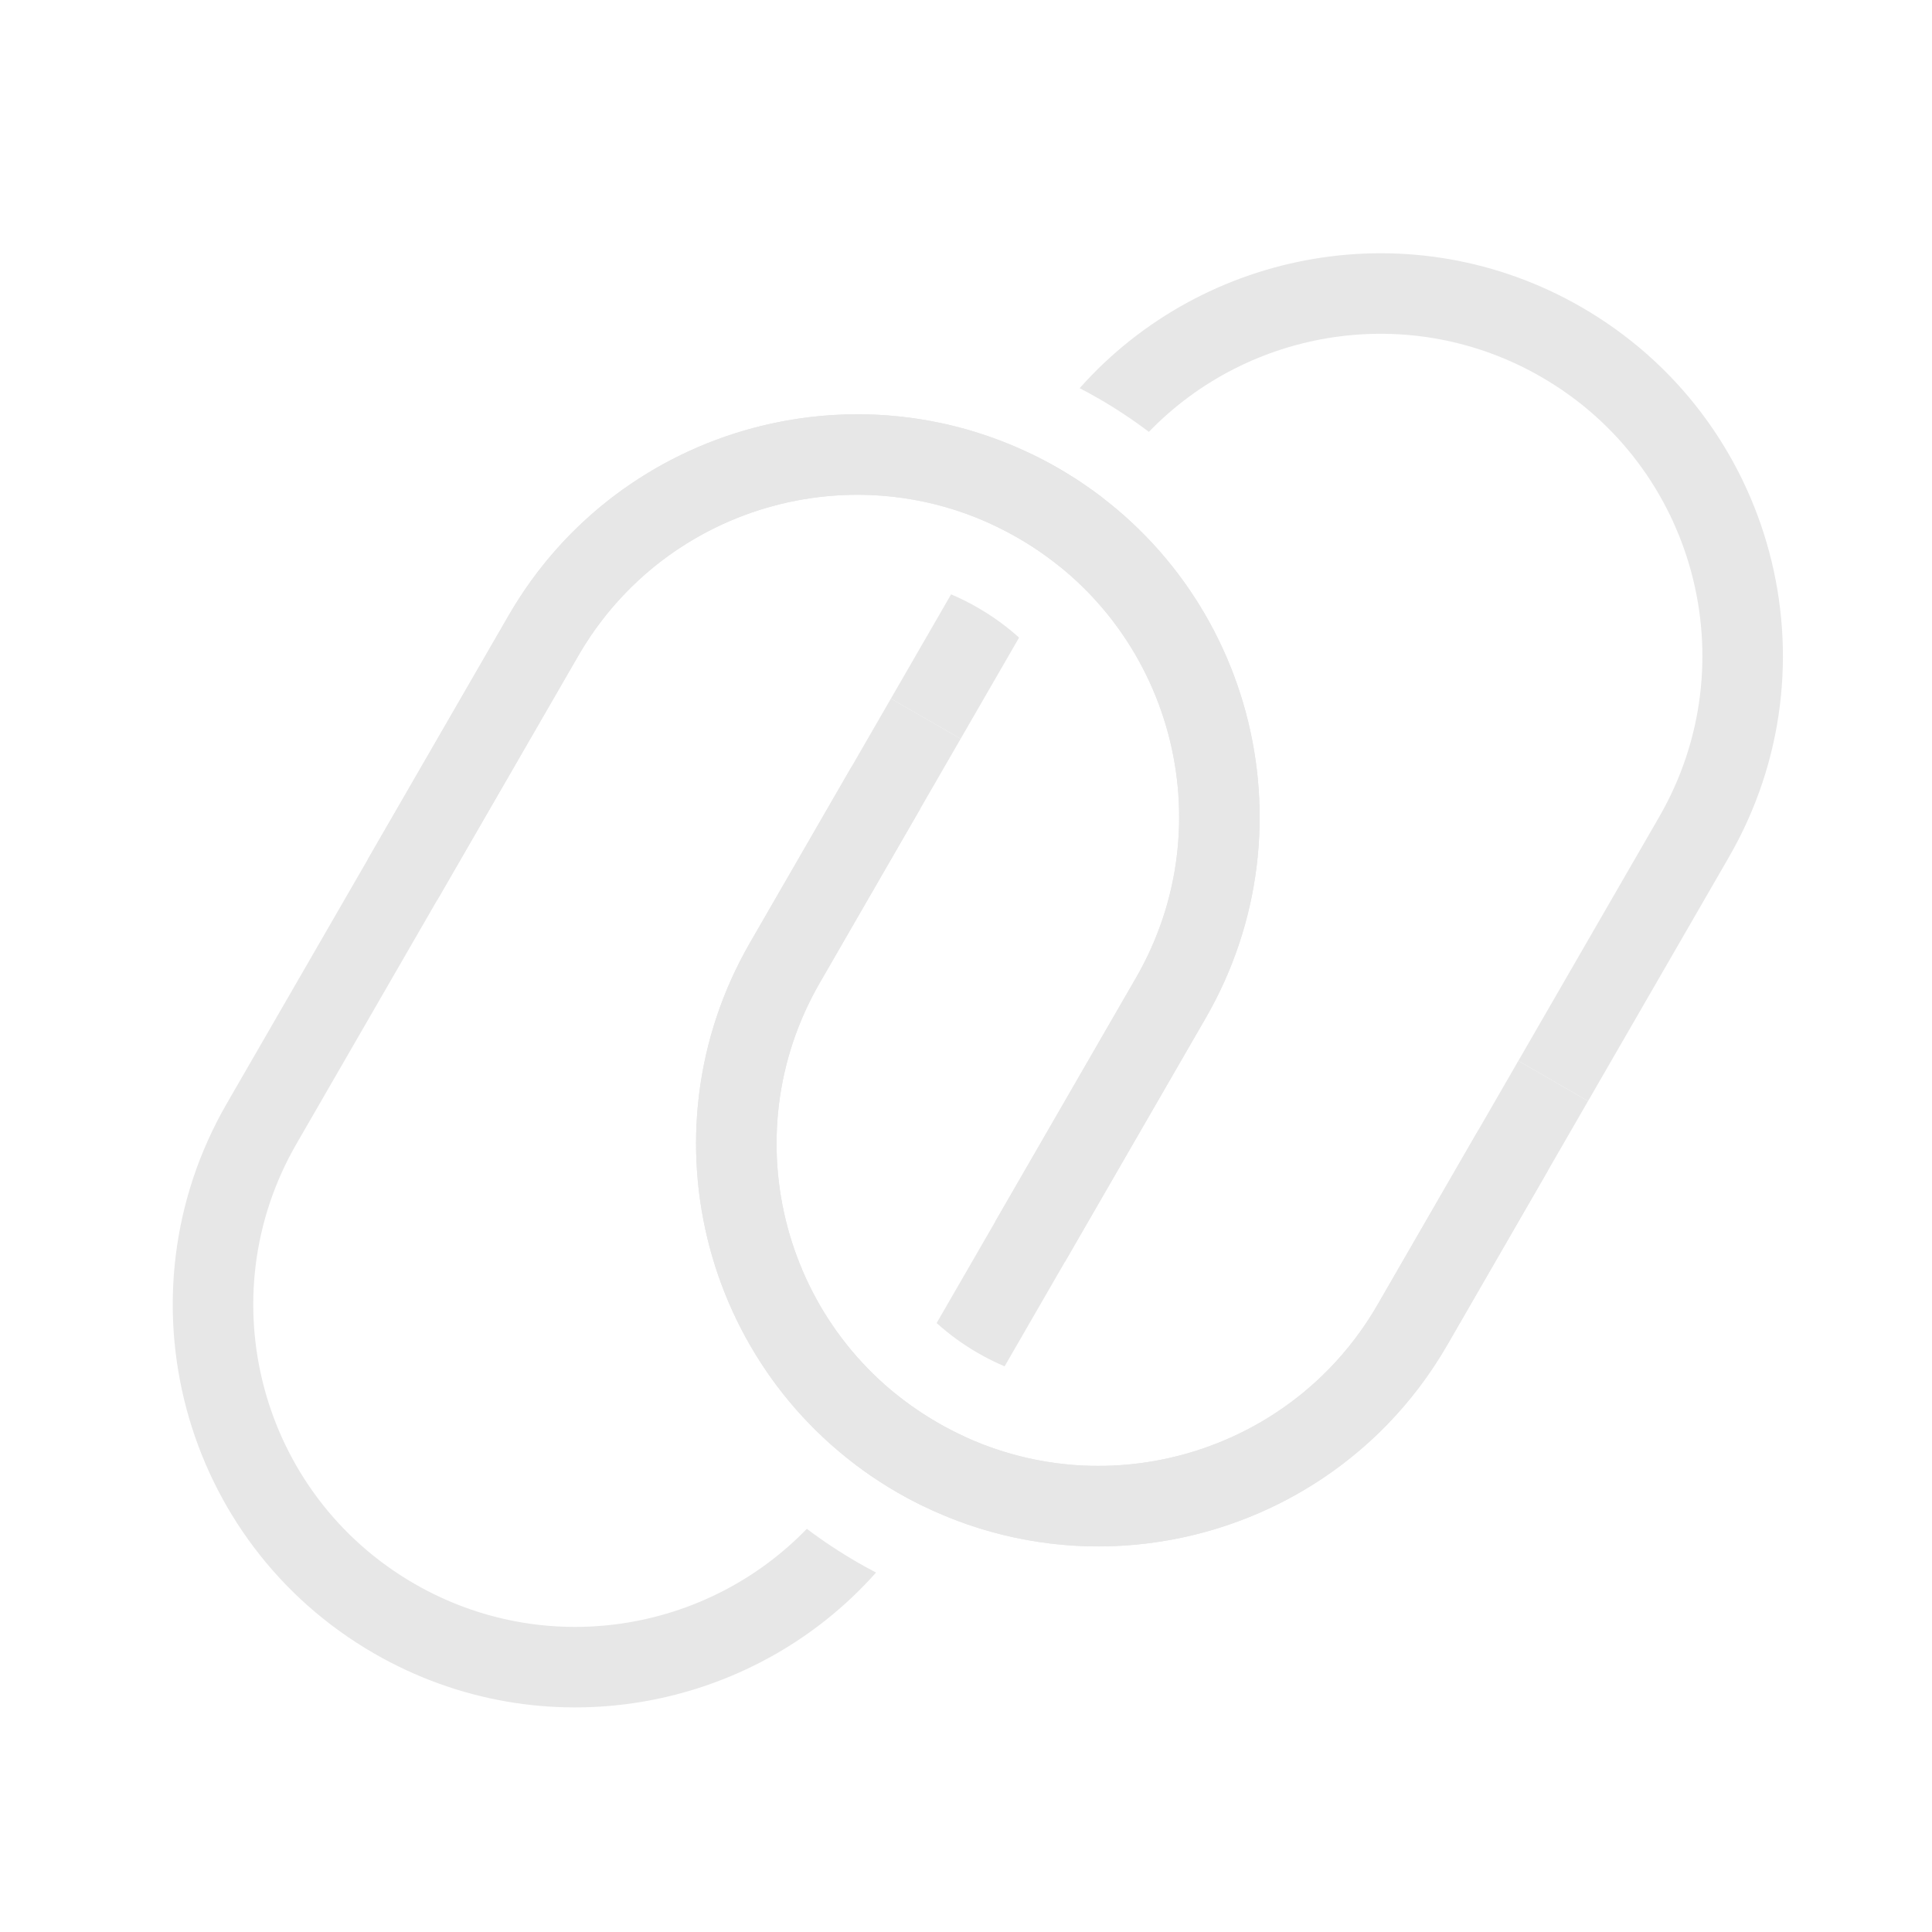 <?xml version="1.0" encoding="utf-8"?><svg width="36" height="36" viewBox="0 0 36 36" fill="none" xmlns="http://www.w3.org/2000/svg"><path fill-rule="evenodd" clip-rule="evenodd" d="M15.275 18.314C13.618 21.184 14.601 24.853 17.471 26.51C20.34 28.167 24.01 27.184 25.667 24.314L28.292 19.767L29.591 20.517L26.966 25.064C24.895 28.651 20.308 29.88 16.721 27.809C13.134 25.738 11.905 21.151 13.976 17.564L16.601 13.017L17.9 13.767L15.275 18.314Z" fill="#E7E7E7"></path><path fill-rule="evenodd" clip-rule="evenodd" d="M10.775 12.221L8.15 16.767L6.851 16.017L9.476 11.471C11.547 7.883 16.134 6.654 19.721 8.725C23.308 10.797 24.537 15.383 22.466 18.971L19.841 23.517L18.542 22.767L21.167 18.221C22.824 15.351 21.84 11.681 18.971 10.024C16.101 8.368 12.431 9.351 10.775 12.221Z" fill="#E7E7E7"></path><path fill-rule="evenodd" clip-rule="evenodd" d="M15.828 9.221C13.807 9.271 11.859 10.342 10.774 12.221L5.524 21.314C3.867 24.184 4.851 27.853 7.72 29.51C10.155 30.916 13.165 30.421 15.034 28.487C15.329 28.71 15.642 28.918 15.971 29.108C16.087 29.176 16.205 29.24 16.324 29.302C14.009 31.908 10.107 32.62 6.97 30.809C3.383 28.738 2.154 24.151 4.225 20.564L7.678 14.584L7.678 14.584L9.476 11.471C10.832 9.122 13.266 7.784 15.793 7.722C17.125 7.689 18.482 8.011 19.721 8.725C23.308 10.797 24.537 15.383 22.466 18.971L18.719 25.46C18.55 25.388 18.384 25.305 18.221 25.211C17.94 25.049 17.684 24.862 17.453 24.653L19.372 21.33L19.372 21.33L21.167 18.221C22.824 15.351 21.84 11.681 18.971 10.024C17.98 9.453 16.894 9.195 15.828 9.221ZM15.933 27.286C16.181 27.474 16.444 27.649 16.721 27.809C16.883 27.903 17.047 27.989 17.212 28.07C17.213 28.068 17.215 28.066 17.216 28.064L17.965 26.766C17.798 26.689 17.633 26.604 17.471 26.51C17.193 26.349 16.932 26.17 16.69 25.974L15.933 27.286Z" fill="#E7E7E7"></path><path fill-rule="evenodd" clip-rule="evenodd" d="M20.269 28.813C20.564 28.82 20.858 28.811 21.15 28.784C23.494 28.569 25.7 27.257 26.966 25.064L28.84 21.818L27.547 21.058L28.292 19.767L29.591 20.517L32.216 15.971C34.287 12.383 33.058 7.797 29.471 5.725C26.334 3.914 22.433 4.627 20.118 7.233C20.236 7.294 20.354 7.359 20.471 7.426C20.8 7.616 21.113 7.824 21.408 8.047C23.277 6.113 26.286 5.619 28.721 7.025C31.59 8.681 32.574 12.351 30.917 15.221L27.547 21.058L27.547 21.058L25.667 24.314C24.632 26.108 22.81 27.164 20.888 27.3C20.658 27.316 20.427 27.319 20.195 27.309C19.266 27.267 18.332 27.007 17.471 26.51C14.601 24.853 13.618 21.184 15.275 18.314L17.144 15.076L15.872 14.28L16.601 13.017L17.9 13.767L18.989 11.881C18.758 11.673 18.501 11.485 18.221 11.324C18.058 11.229 17.891 11.146 17.722 11.075L15.872 14.28L15.872 14.28L13.976 17.564C11.905 21.151 13.134 25.738 16.721 27.809C17.842 28.456 19.061 28.781 20.269 28.813ZM18.476 9.768C18.643 9.845 18.808 9.931 18.971 10.024C19.249 10.185 19.509 10.364 19.751 10.56L20.509 9.248C20.261 9.06 19.998 8.885 19.721 8.725C19.559 8.632 19.395 8.545 19.229 8.465C19.228 8.467 19.227 8.469 19.226 8.471L18.476 9.768Z" fill="#E7E7E7"></path></svg>
